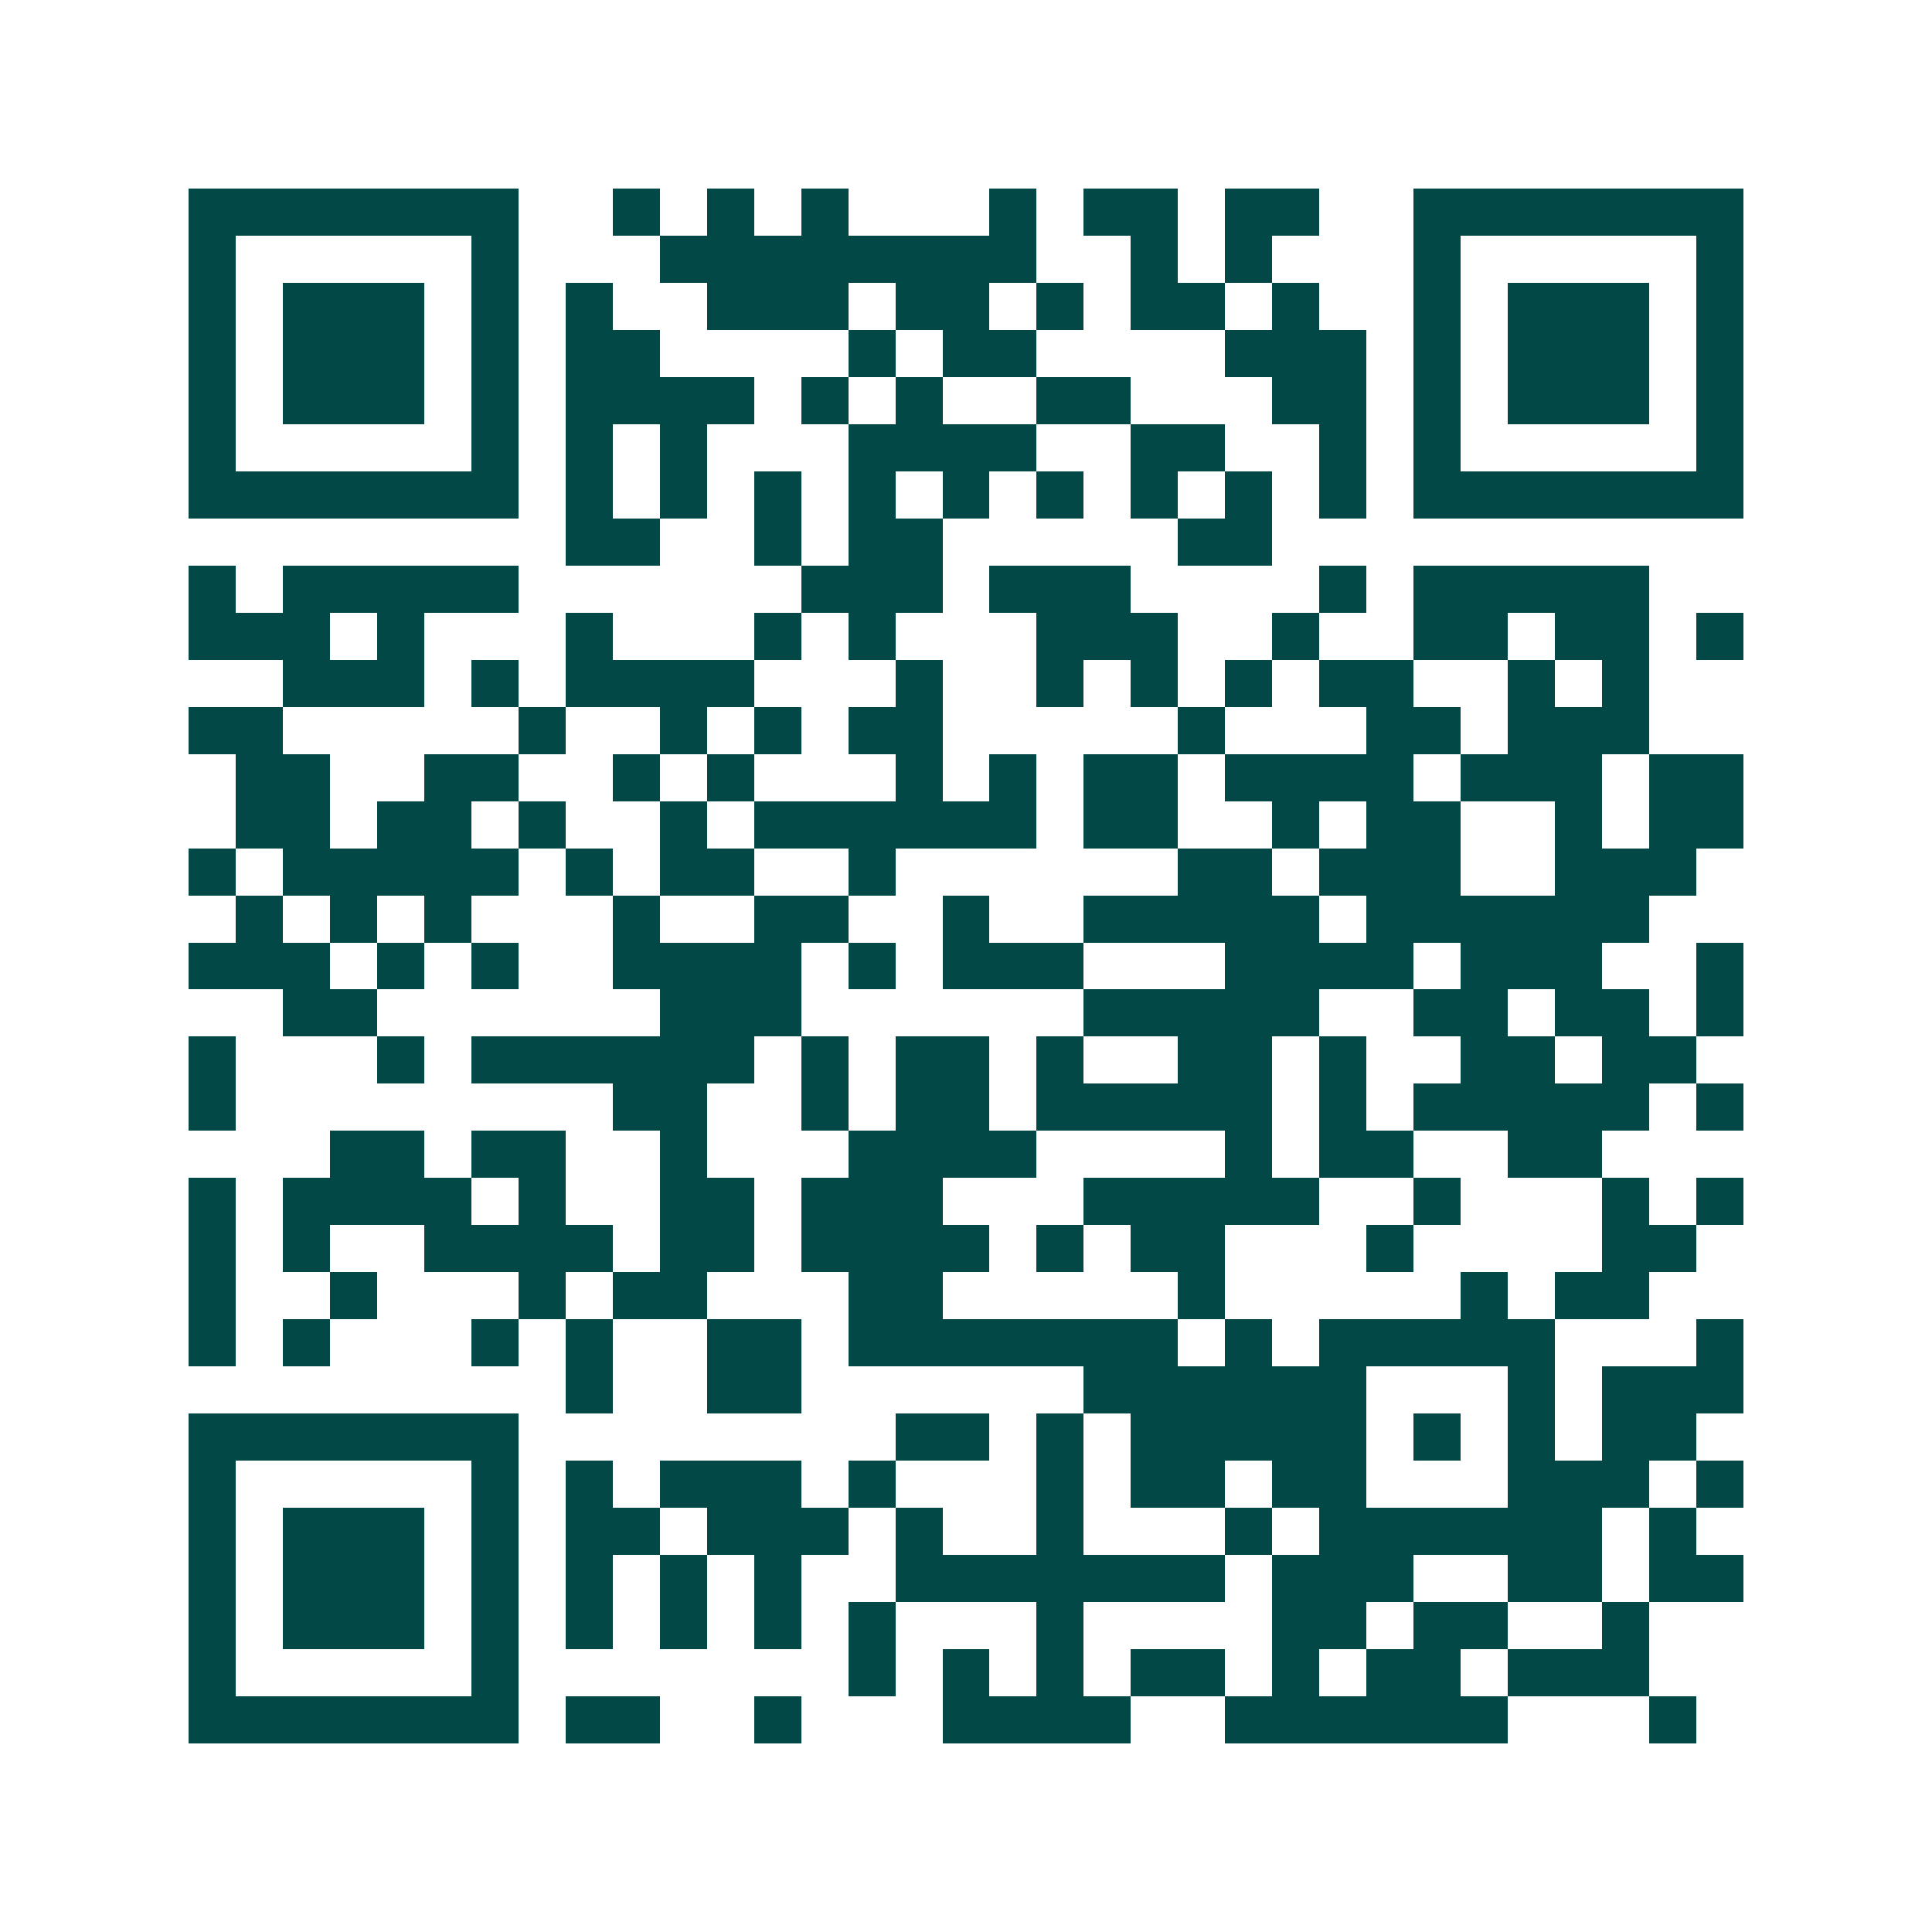 <svg xmlns="http://www.w3.org/2000/svg" width="200" height="200" viewBox="0 0 41 41" shape-rendering="crispEdges"><path fill="#ffffff" d="M0 0h41v41H0z"/><path stroke="#014847" d="M4 4.5h7m2 0h1m1 0h1m1 0h1m3 0h1m1 0h2m1 0h2m2 0h7M4 5.5h1m5 0h1m3 0h8m2 0h1m1 0h1m3 0h1m5 0h1M4 6.5h1m1 0h3m1 0h1m1 0h1m2 0h3m1 0h2m1 0h1m1 0h2m1 0h1m2 0h1m1 0h3m1 0h1M4 7.5h1m1 0h3m1 0h1m1 0h2m4 0h1m1 0h2m4 0h3m1 0h1m1 0h3m1 0h1M4 8.5h1m1 0h3m1 0h1m1 0h4m1 0h1m1 0h1m2 0h2m3 0h2m1 0h1m1 0h3m1 0h1M4 9.5h1m5 0h1m1 0h1m1 0h1m3 0h4m2 0h2m2 0h1m1 0h1m5 0h1M4 10.5h7m1 0h1m1 0h1m1 0h1m1 0h1m1 0h1m1 0h1m1 0h1m1 0h1m1 0h1m1 0h7M12 11.5h2m2 0h1m1 0h2m5 0h2M4 12.5h1m1 0h5m6 0h3m1 0h3m4 0h1m1 0h5M4 13.5h3m1 0h1m3 0h1m3 0h1m1 0h1m3 0h3m2 0h1m2 0h2m1 0h2m1 0h1M6 14.5h3m1 0h1m1 0h4m3 0h1m2 0h1m1 0h1m1 0h1m1 0h2m2 0h1m1 0h1M4 15.5h2m5 0h1m2 0h1m1 0h1m1 0h2m5 0h1m3 0h2m1 0h3M5 16.5h2m2 0h2m2 0h1m1 0h1m3 0h1m1 0h1m1 0h2m1 0h4m1 0h3m1 0h2M5 17.5h2m1 0h2m1 0h1m2 0h1m1 0h6m1 0h2m2 0h1m1 0h2m2 0h1m1 0h2M4 18.5h1m1 0h5m1 0h1m1 0h2m2 0h1m6 0h2m1 0h3m2 0h3M5 19.5h1m1 0h1m1 0h1m3 0h1m2 0h2m2 0h1m2 0h5m1 0h6M4 20.5h3m1 0h1m1 0h1m2 0h4m1 0h1m1 0h3m3 0h4m1 0h3m2 0h1M6 21.5h2m6 0h3m6 0h5m2 0h2m1 0h2m1 0h1M4 22.5h1m3 0h1m1 0h6m1 0h1m1 0h2m1 0h1m2 0h2m1 0h1m2 0h2m1 0h2M4 23.5h1m8 0h2m2 0h1m1 0h2m1 0h5m1 0h1m1 0h5m1 0h1M7 24.5h2m1 0h2m2 0h1m3 0h4m4 0h1m1 0h2m2 0h2M4 25.5h1m1 0h4m1 0h1m2 0h2m1 0h3m3 0h5m2 0h1m3 0h1m1 0h1M4 26.5h1m1 0h1m2 0h4m1 0h2m1 0h4m1 0h1m1 0h2m3 0h1m4 0h2M4 27.5h1m2 0h1m3 0h1m1 0h2m3 0h2m5 0h1m5 0h1m1 0h2M4 28.5h1m1 0h1m3 0h1m1 0h1m2 0h2m1 0h7m1 0h1m1 0h5m3 0h1M12 29.5h1m2 0h2m6 0h6m3 0h1m1 0h3M4 30.5h7m8 0h2m1 0h1m1 0h5m1 0h1m1 0h1m1 0h2M4 31.5h1m5 0h1m1 0h1m1 0h3m1 0h1m3 0h1m1 0h2m1 0h2m3 0h3m1 0h1M4 32.5h1m1 0h3m1 0h1m1 0h2m1 0h3m1 0h1m2 0h1m3 0h1m1 0h6m1 0h1M4 33.5h1m1 0h3m1 0h1m1 0h1m1 0h1m1 0h1m2 0h7m1 0h3m2 0h2m1 0h2M4 34.5h1m1 0h3m1 0h1m1 0h1m1 0h1m1 0h1m1 0h1m3 0h1m4 0h2m1 0h2m2 0h1M4 35.5h1m5 0h1m7 0h1m1 0h1m1 0h1m1 0h2m1 0h1m1 0h2m1 0h3M4 36.5h7m1 0h2m2 0h1m3 0h4m2 0h6m3 0h1"/></svg>
